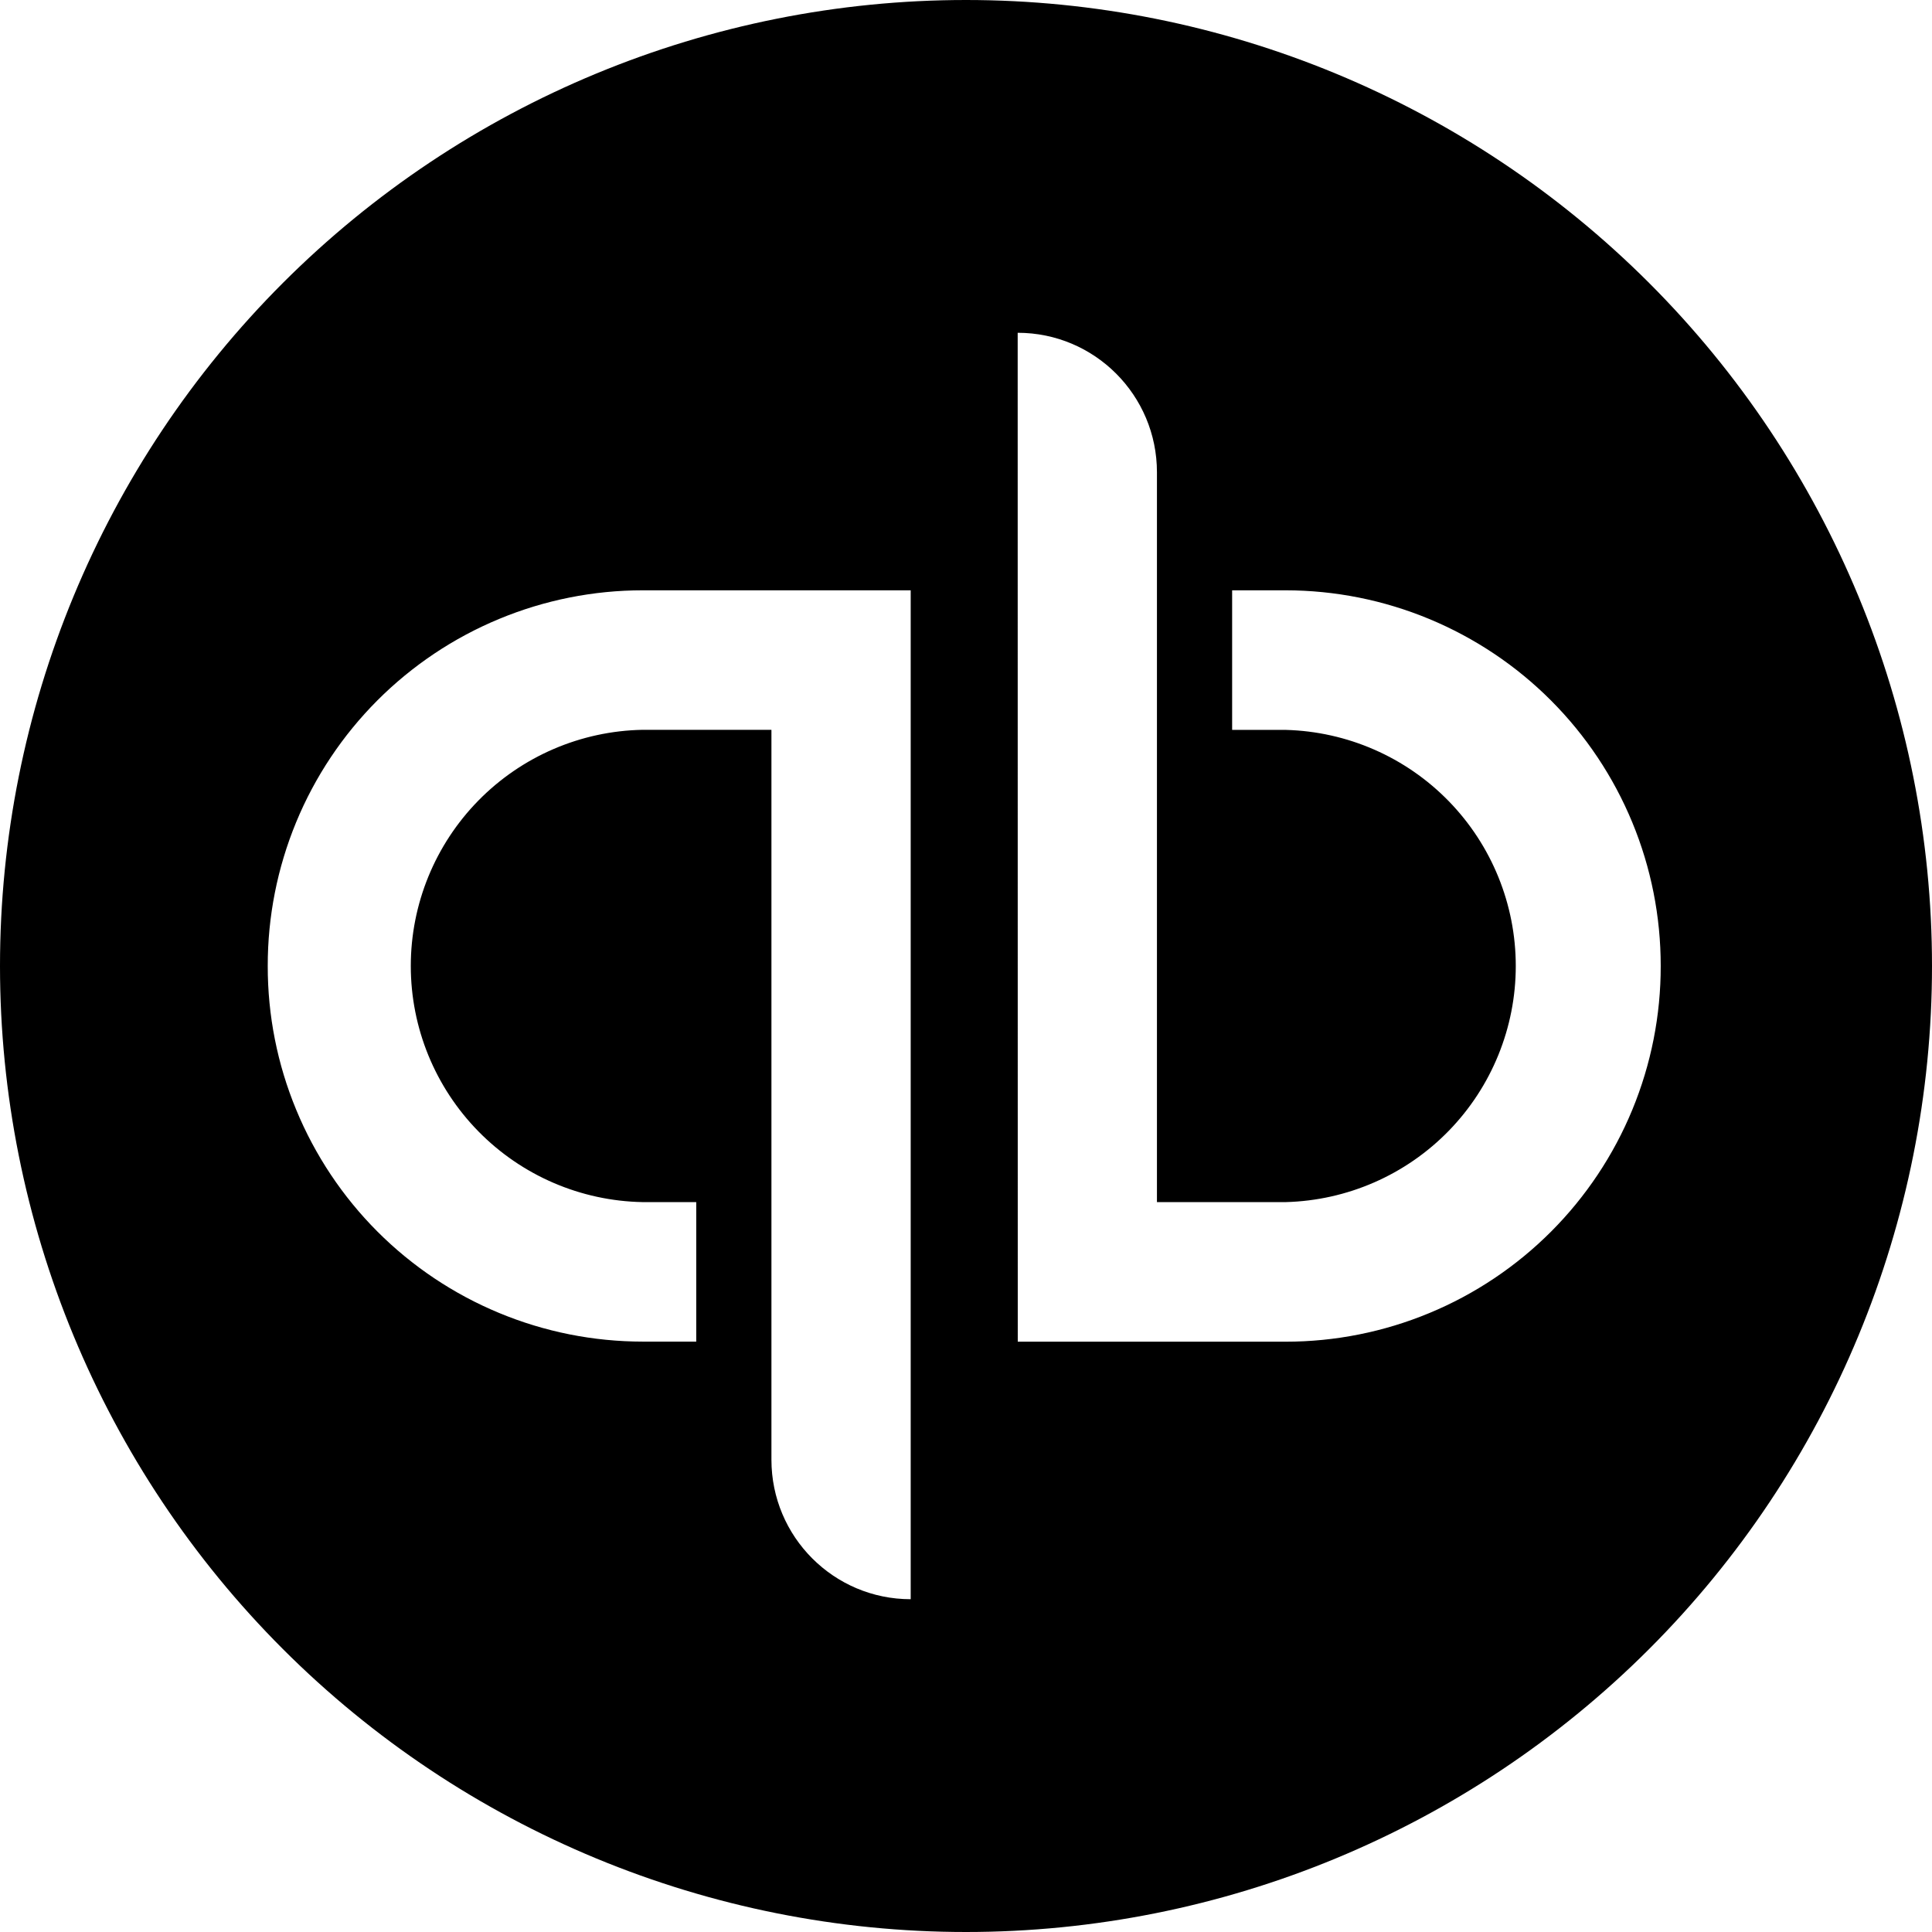 <svg width="48" height="48" viewBox="0 0 48 48" fill="none" xmlns="http://www.w3.org/2000/svg">
<g clip-path="url(#clip0_8932_728)">
<path d="M24 0C17.635 0 11.53 2.529 7.029 7.029C2.529 11.53 0 17.635 0 24C0 30.365 2.529 36.47 7.029 40.971C11.53 45.471 17.635 48 24 48C30.365 48 36.47 45.471 40.971 40.971C45.471 36.47 48 30.365 48 24C48 17.635 45.471 11.53 40.971 7.029C36.47 2.529 30.365 0 24 0ZM25.284 8.268C27.194 8.268 28.744 9.818 28.744 11.734V29.866H31.944C33.473 29.826 34.926 29.191 35.994 28.095C37.061 26.999 37.659 25.53 37.659 24C37.659 22.47 37.061 21.001 35.994 19.905C34.926 18.809 33.473 18.174 31.944 18.134H30.612V14.666H31.942C33.167 14.667 34.379 14.909 35.51 15.379C36.641 15.849 37.669 16.536 38.534 17.403C39.399 18.27 40.086 19.299 40.553 20.43C41.021 21.562 41.261 22.775 41.26 24C41.262 25.225 41.022 26.438 40.555 27.57C40.088 28.702 39.402 29.731 38.537 30.598C37.671 31.465 36.644 32.153 35.513 32.622C34.381 33.092 33.169 33.334 31.944 33.334H25.286L25.284 8.268ZM15.968 14.666H22.626V39.732C20.714 39.732 19.166 38.18 19.166 36.266V18.132H15.966C14.429 18.16 12.964 18.791 11.887 19.888C10.81 20.985 10.206 22.462 10.206 23.999C10.206 25.537 10.81 27.013 11.887 28.11C12.964 29.207 14.429 29.838 15.966 29.866H17.298V33.332H15.968C14.743 33.331 13.531 33.09 12.4 32.62C11.269 32.151 10.241 31.463 9.376 30.597C8.511 29.73 7.825 28.701 7.358 27.569C6.89 26.438 6.65 25.225 6.652 24C6.65 22.775 6.89 21.562 7.357 20.43C7.824 19.298 8.51 18.269 9.375 17.402C10.241 16.535 11.268 15.847 12.399 15.378C13.531 14.908 14.743 14.666 15.968 14.666Z" fill="black"/>
</g>
<defs>
<clipPath id="clip0_8932_728">
<rect width="48" height="48" fill="white"/>
</clipPath>
</defs>
</svg>
